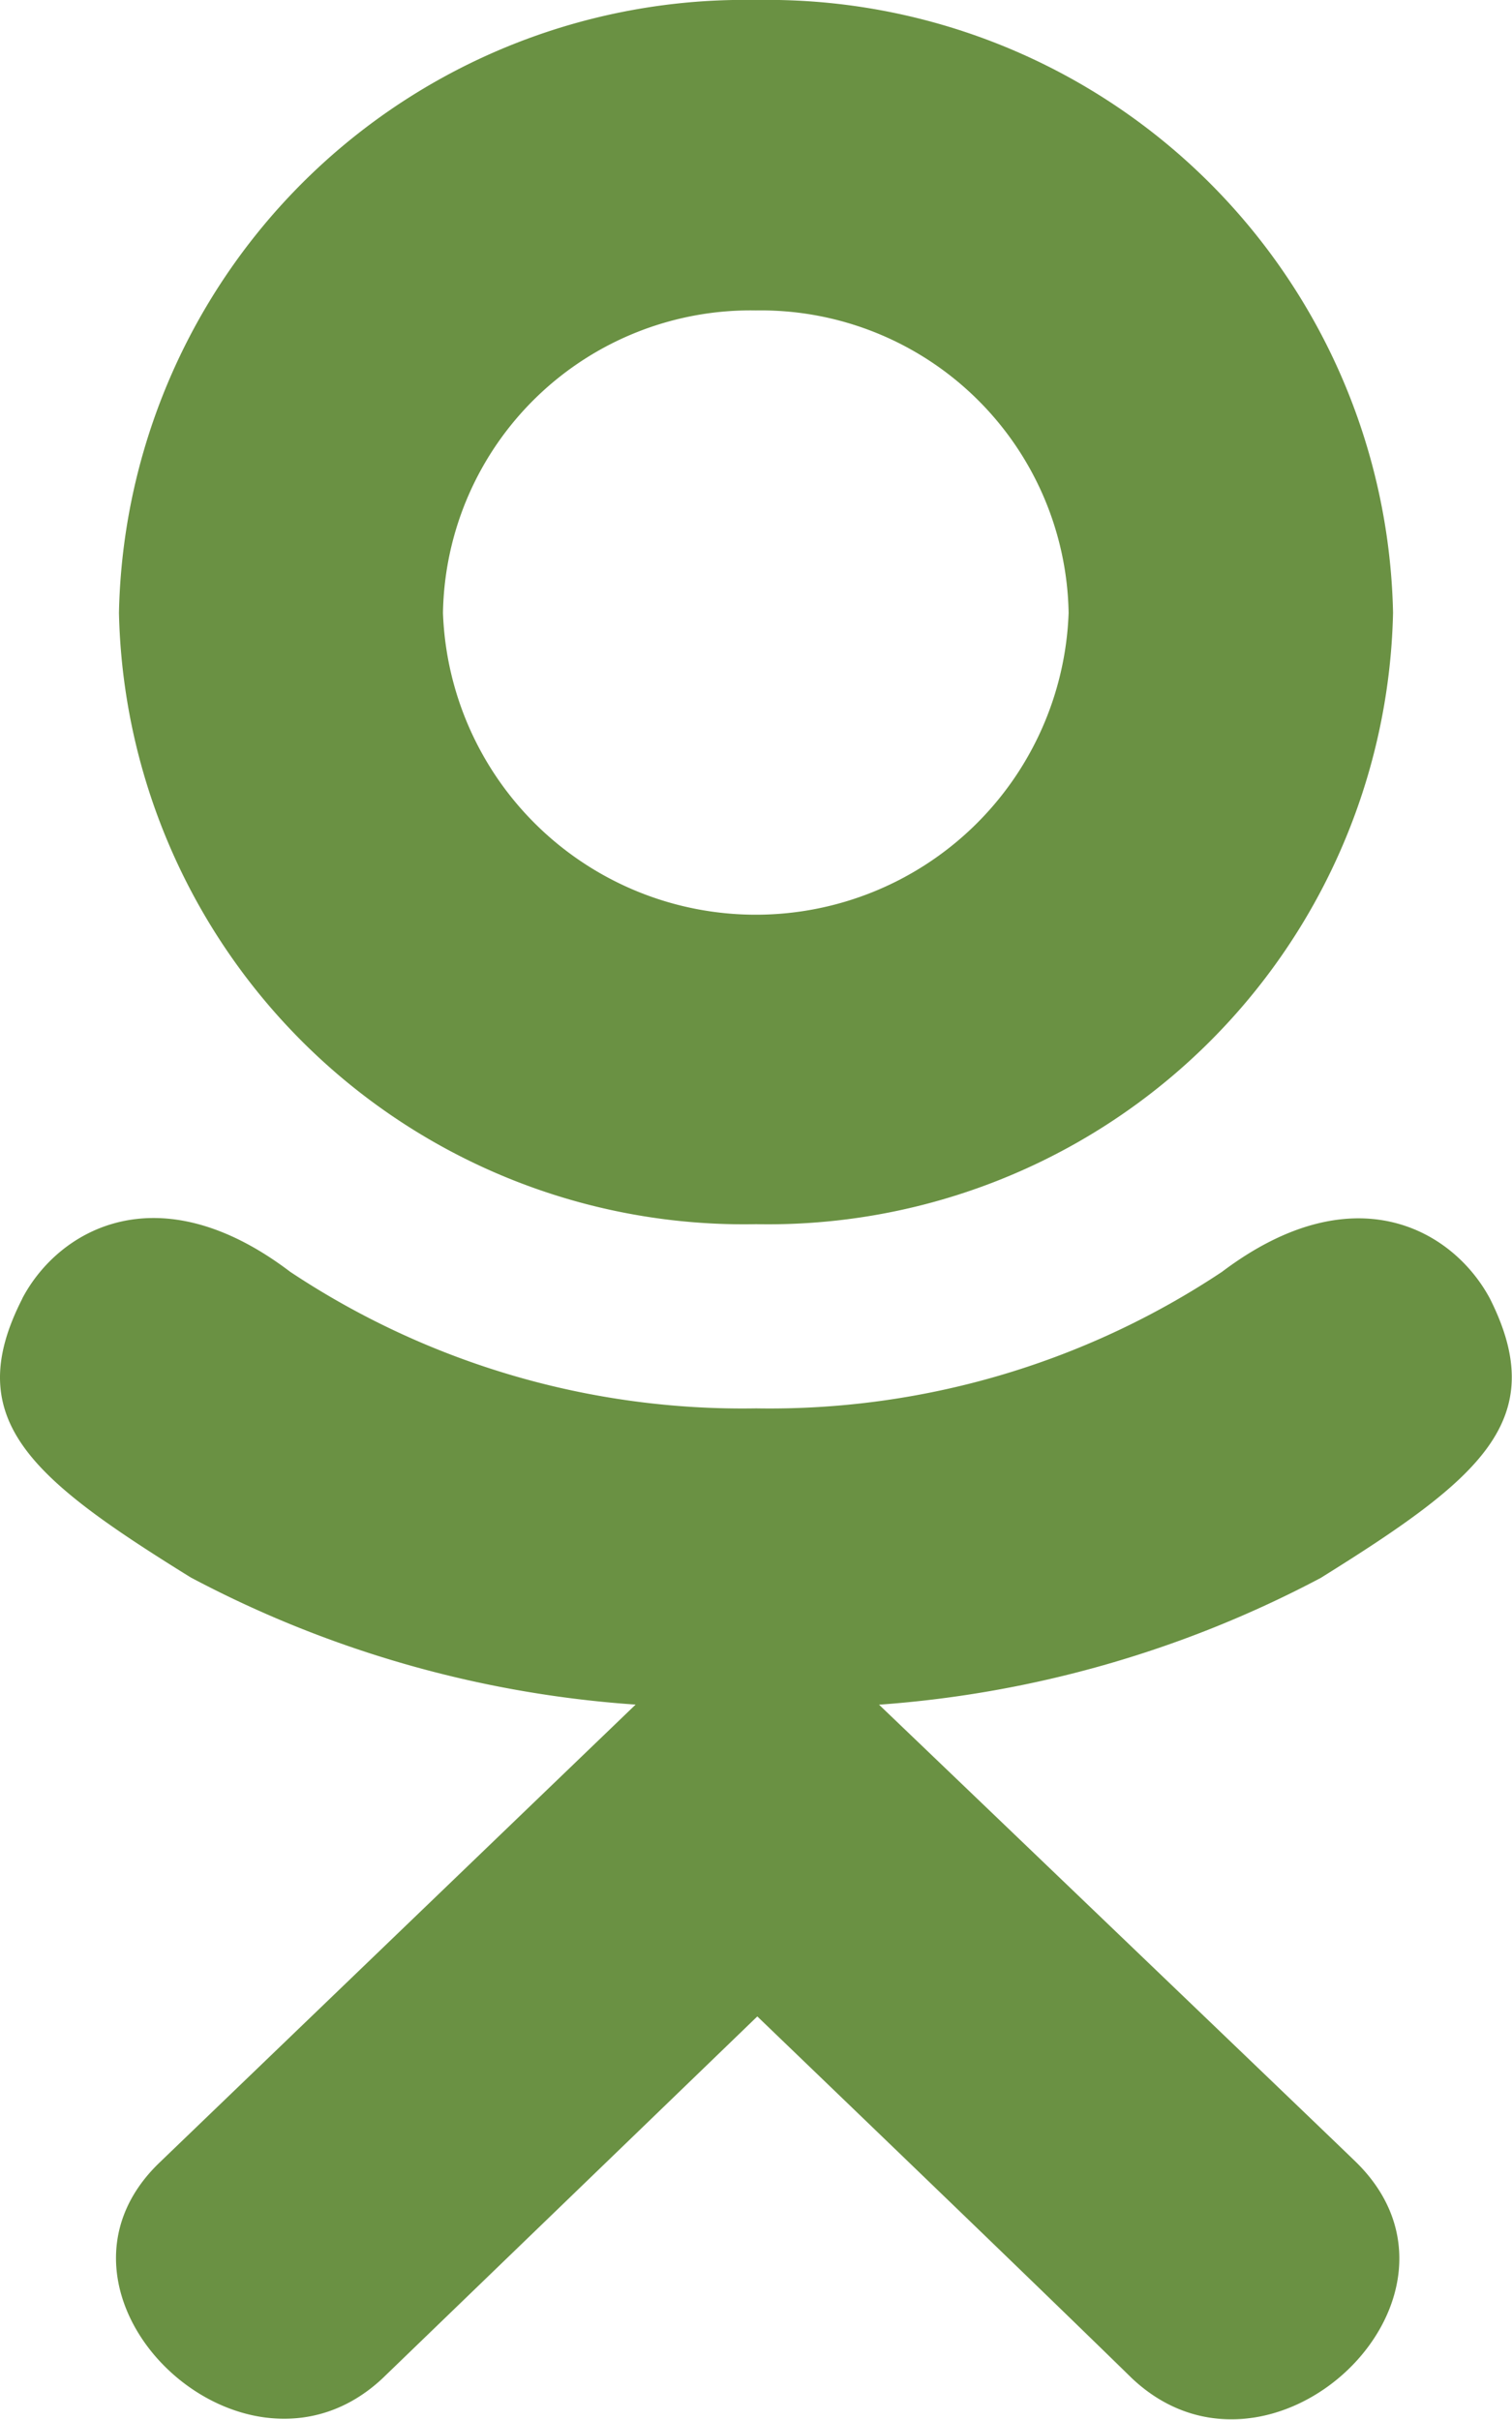 <svg xmlns="http://www.w3.org/2000/svg" width="14.998" height="24" viewBox="0 0 14.998 24">
  <g id="Odnoklassniki_-_Free_social_media_icons-2" data-name="Odnoklassniki - Free social media icons-2" transform="translate(-4.5)">
    <path id="Контур_6196" data-name="Контур 6196" d="M4.721,12.881c-.613,1.2.083,1.781,1.671,2.765a11.01,11.01,0,0,0,4.413,1.261L6.084,21.448c-1.374,1.317.838,3.43,2.211,2.141L12.012,20c1.423,1.369,2.787,2.681,3.717,3.59,1.374,1.294,3.585-.8,2.226-2.141-.1-.1-5.037-4.831-4.736-4.541A11.041,11.041,0,0,0,17.6,15.651h0c1.588-.989,2.284-1.564,1.68-2.769-.365-.684-1.349-1.256-2.659-.267A8.1,8.1,0,0,1,12,13.969a8.1,8.1,0,0,1-4.622-1.355c-1.309-.994-2.3-.417-2.658.267Z" fill="#6a9143"/>
    <path id="Контур_6197" data-name="Контур 6197" d="M12,12.142a6.2,6.2,0,0,0,6.318-6.064A6.207,6.207,0,0,0,12,0,6.207,6.207,0,0,0,5.68,6.078,6.2,6.2,0,0,0,12,12.142Zm0-9.063a3.054,3.054,0,0,1,3.1,3,3.105,3.105,0,0,1-6.206,0,3.052,3.052,0,0,1,3.1-3Z" fill="#6a9143"/>
  </g>
</svg>
